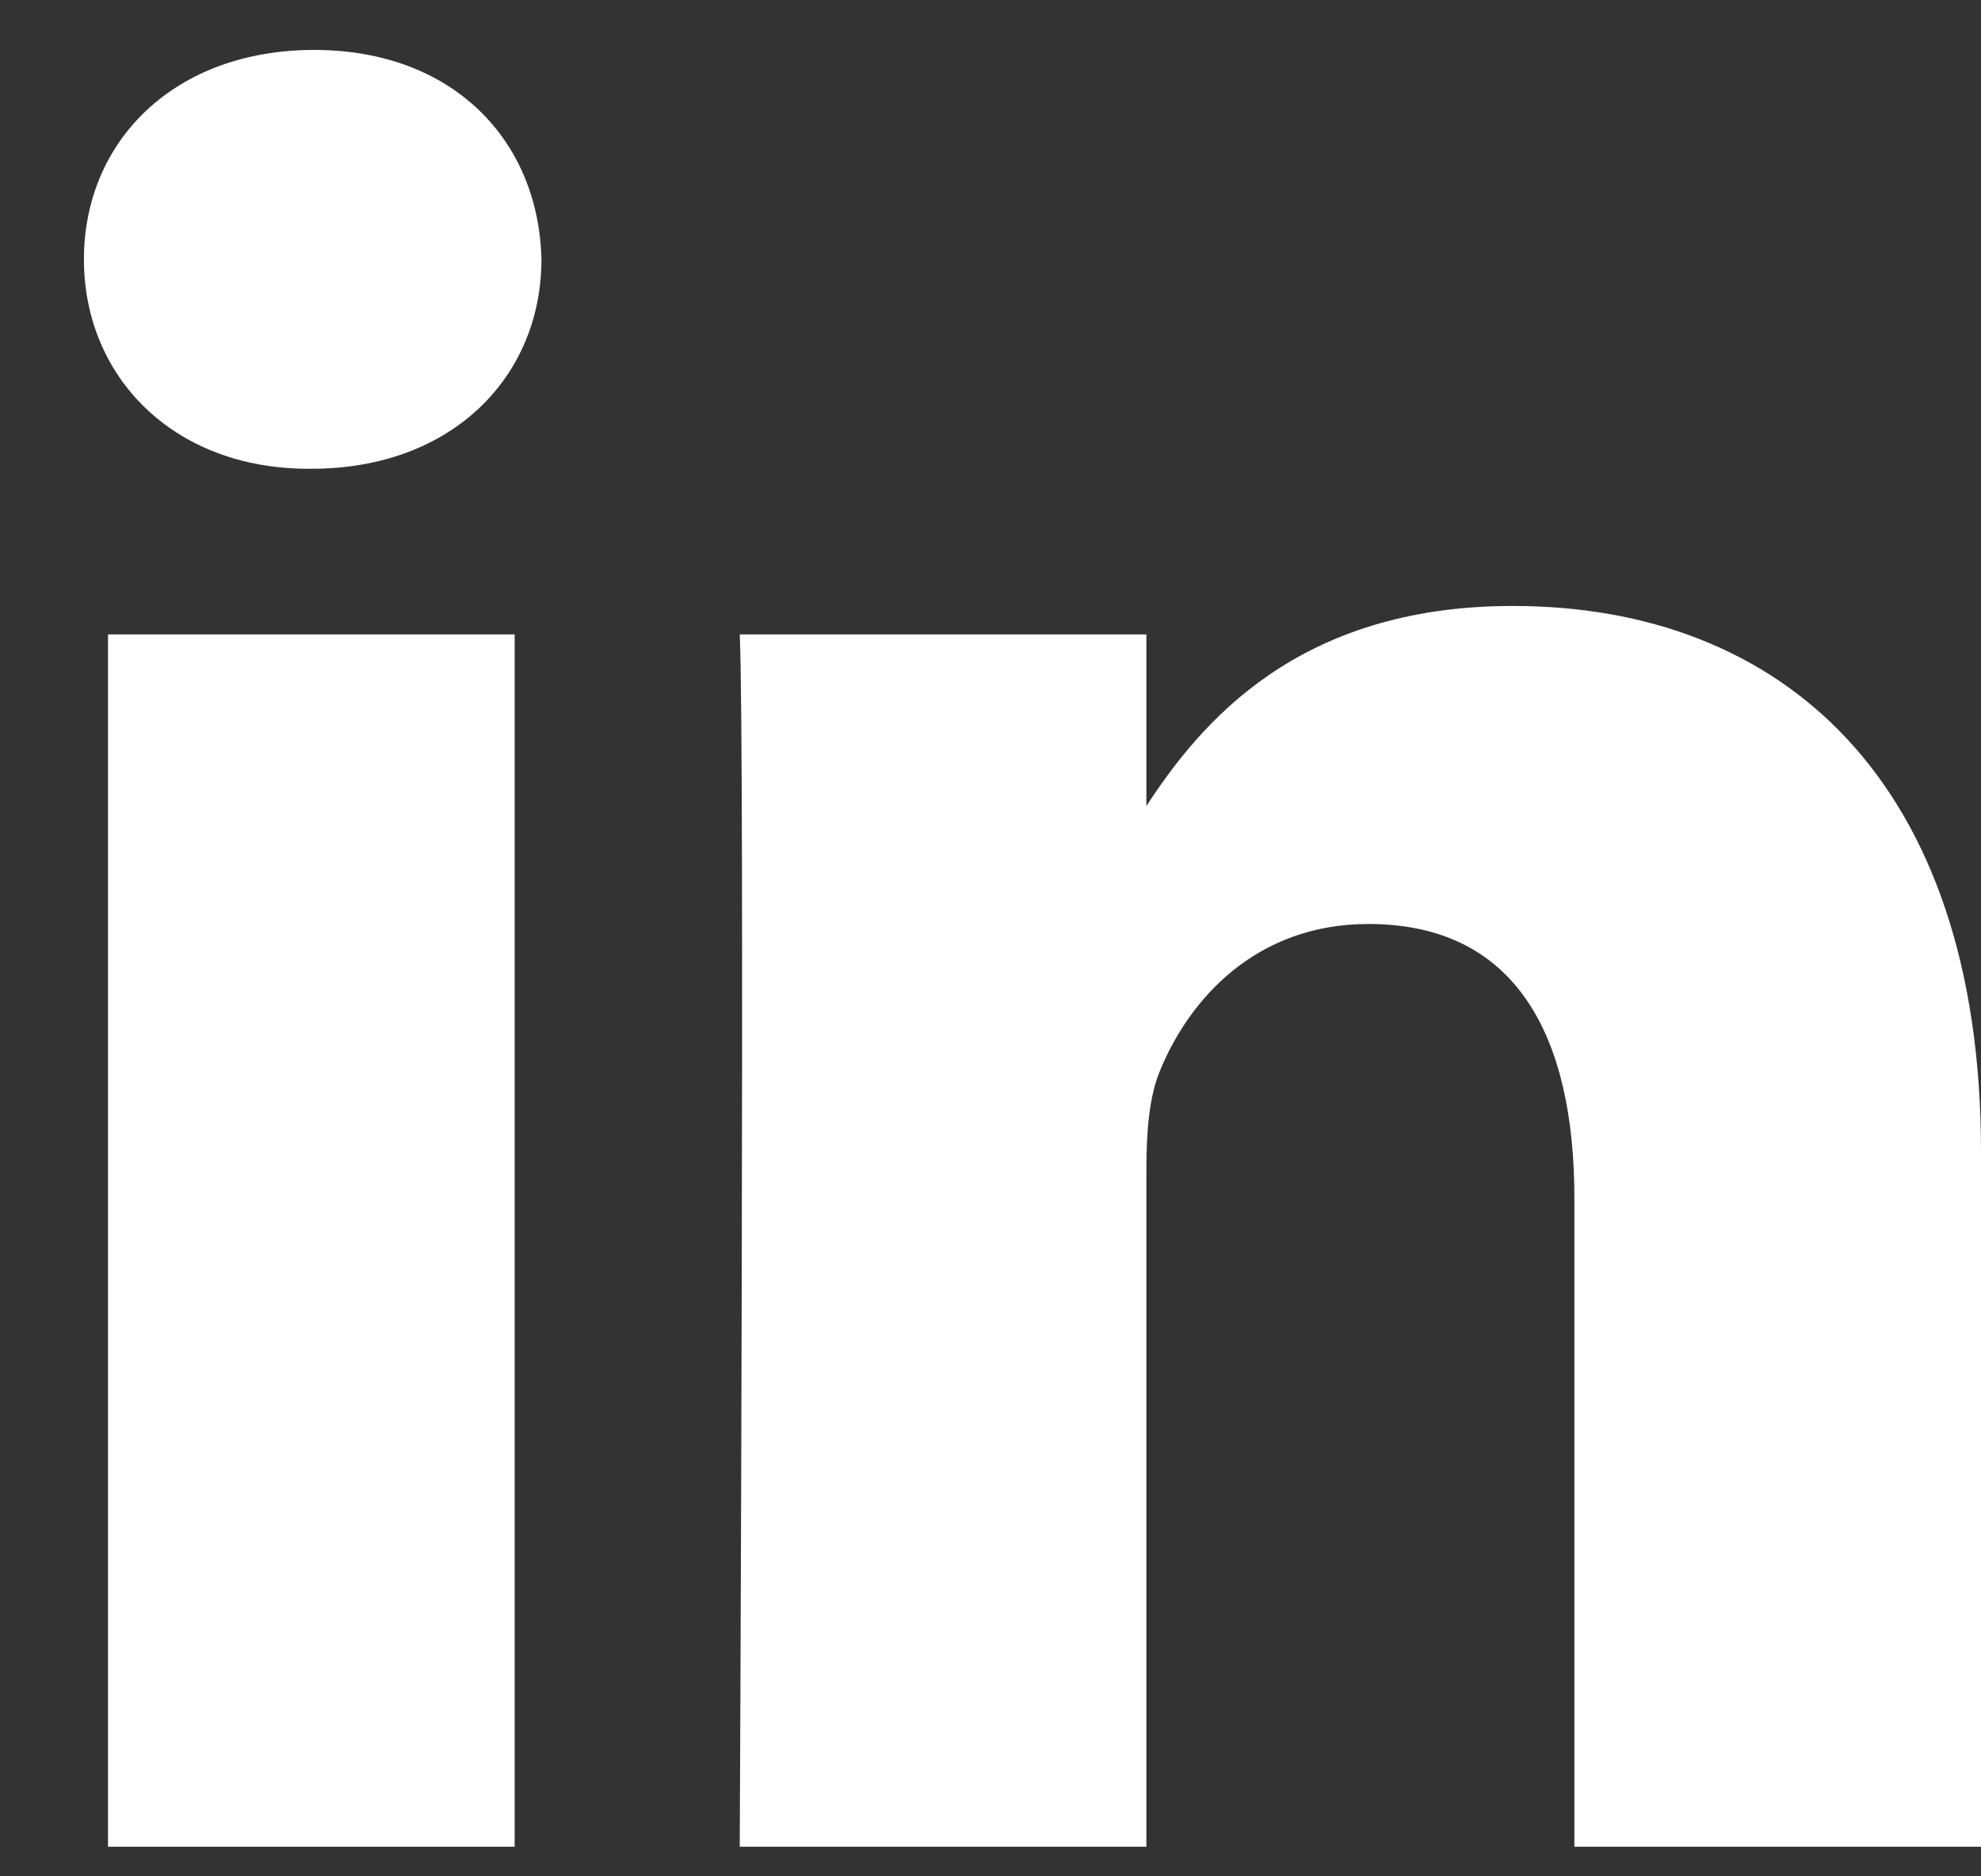 <svg width="19" height="18" viewBox="0 0 19 18" fill="none" xmlns="http://www.w3.org/2000/svg">
<rect x="0" y="0" width="19" height="18" fill="#333333" stroke="none"/>
<path d="M1.036 17.716H4.936V6.086H1.036V17.716Z" fill="white"/>
<path d="M2.96 4.497H2.986C4.346 4.497 5.193 3.605 5.193 2.489C5.167 1.347 4.346 0.479 3.012 0.479C1.678 0.479 0.805 1.347 0.805 2.489C0.805 3.605 1.652 4.497 2.96 4.497Z" fill="white"/>
<path d="M15.1 17.716H19V11.048C19 7.475 17.076 5.813 14.51 5.813C12.44 5.813 11.513 6.94 10.995 7.732V6.086H7.095C7.146 7.177 7.095 17.716 7.095 17.716H10.995V11.221C10.995 10.873 11.02 10.526 11.123 10.278C11.405 9.584 12.047 8.864 13.124 8.864C14.536 8.864 15.1 9.93 15.1 11.494V17.716Z" fill="white"/>
</svg>

